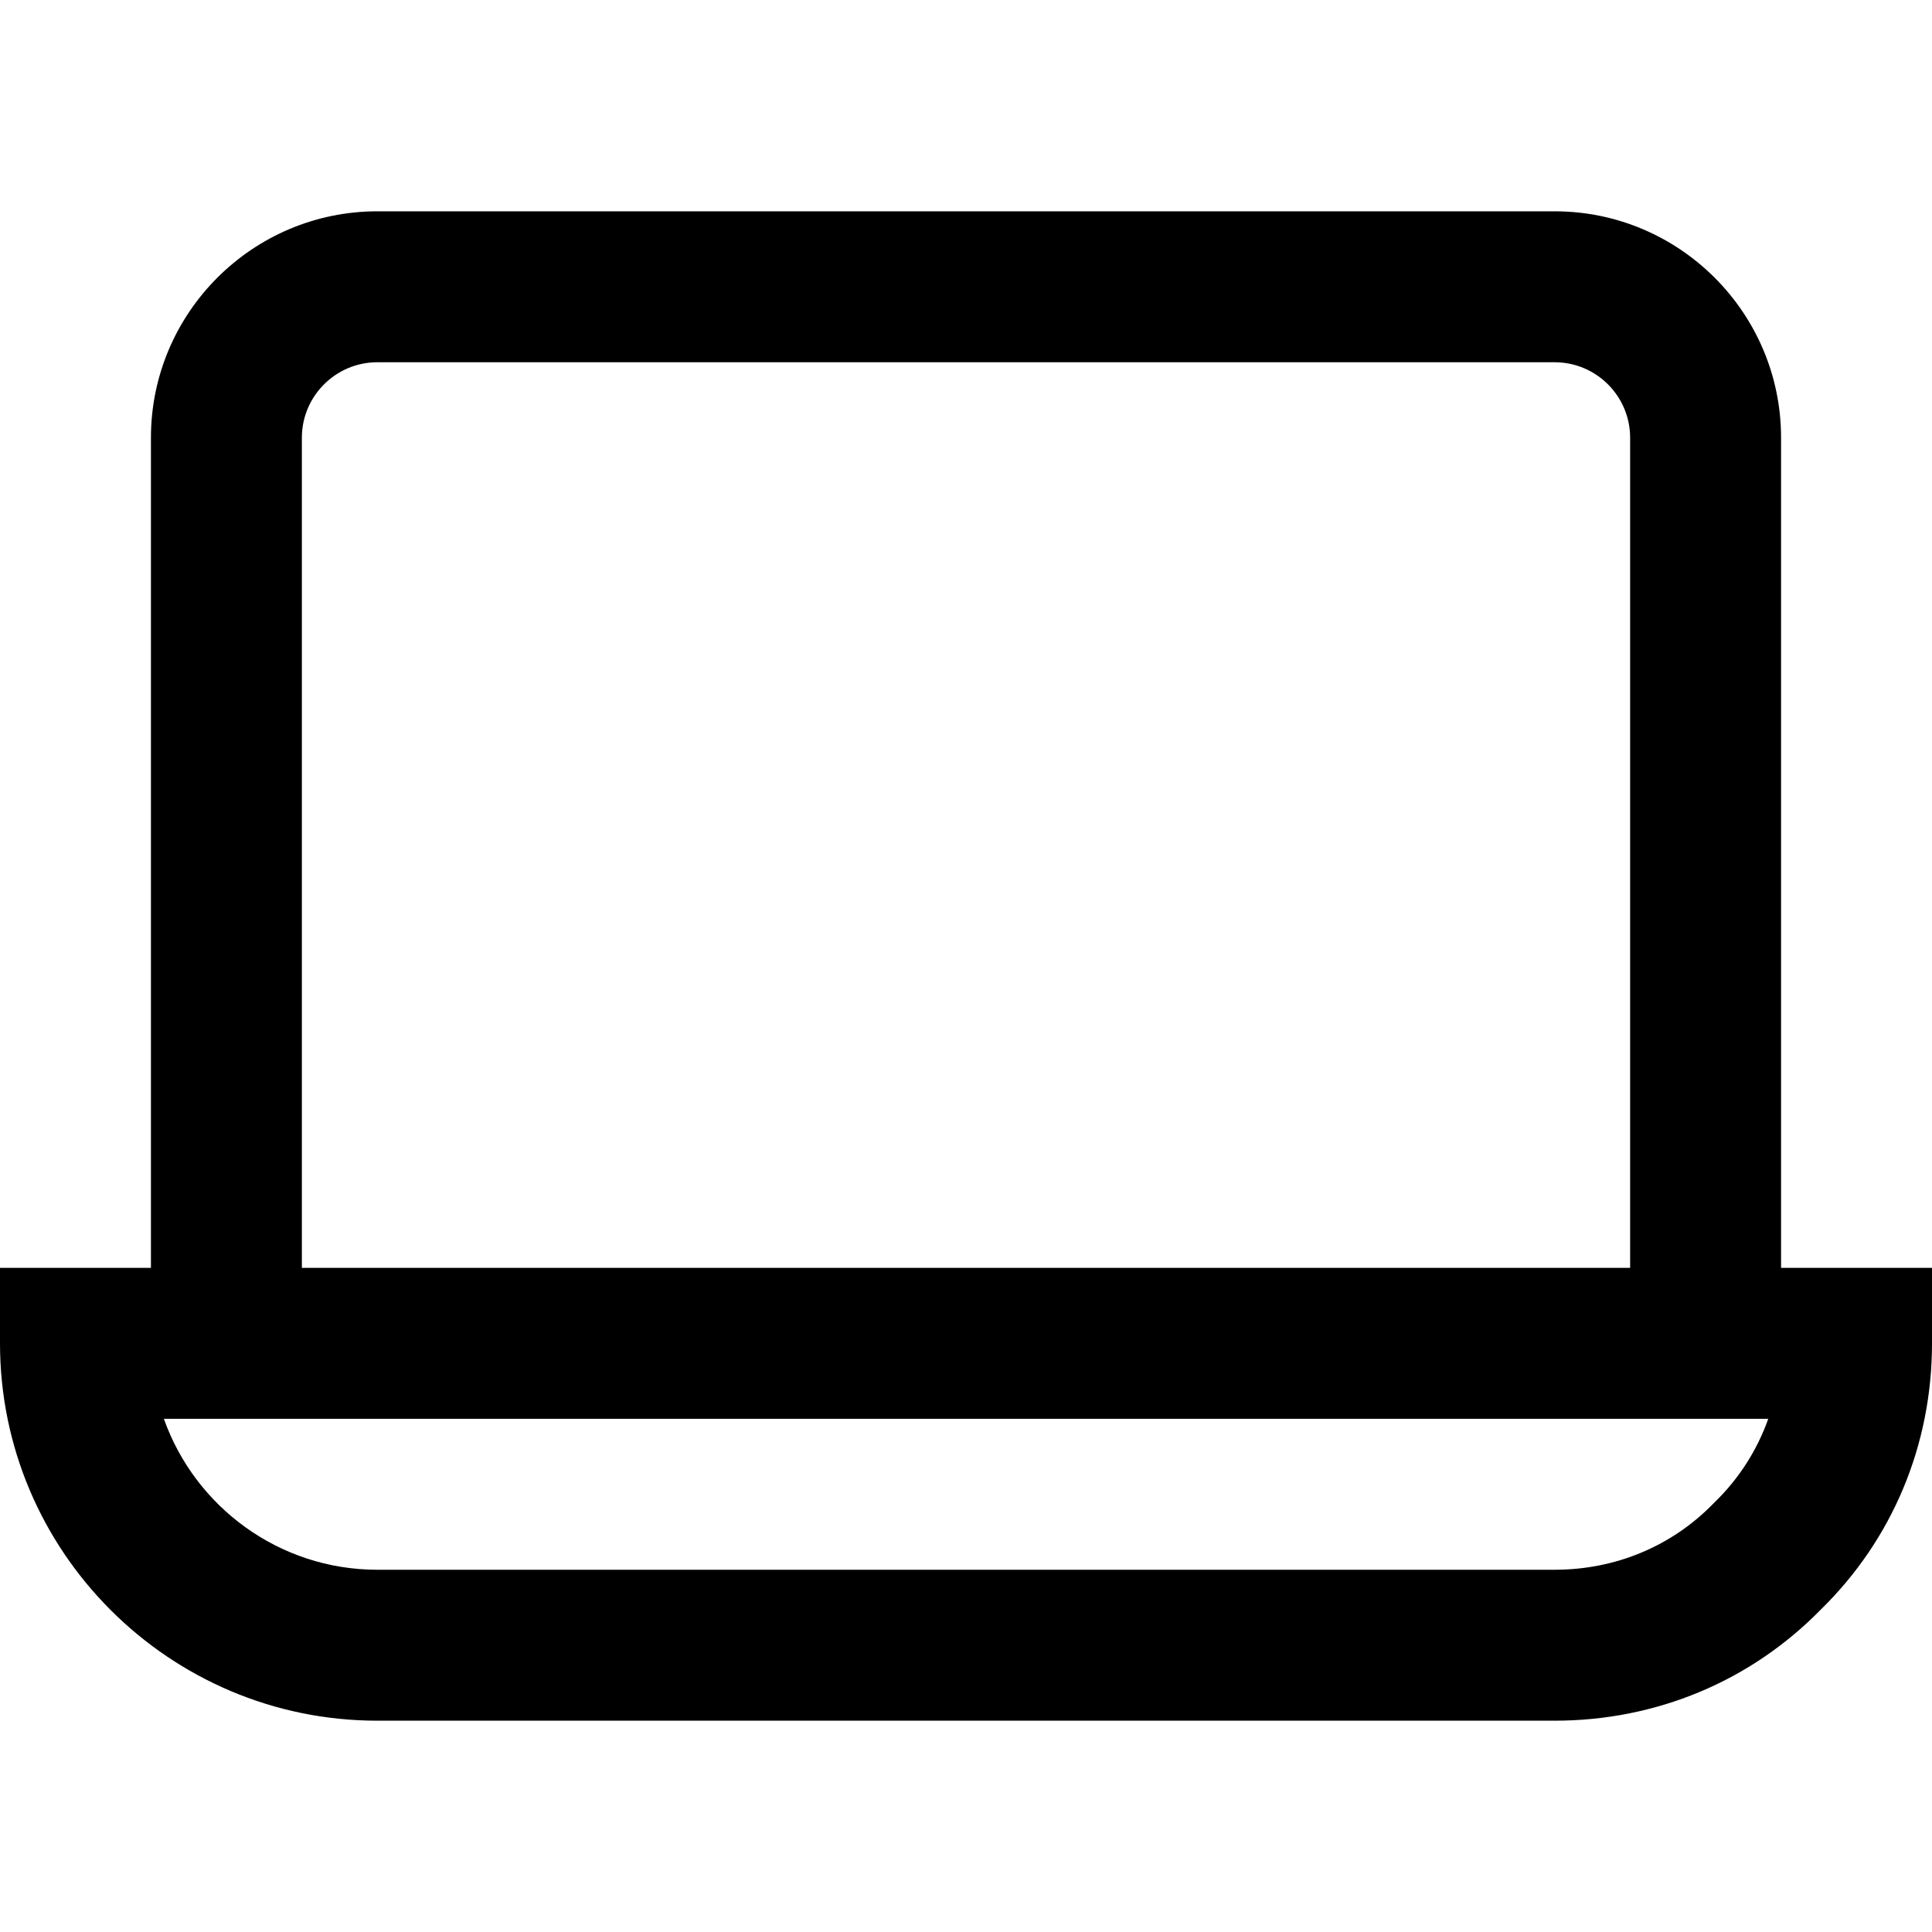 <svg id="Capa_1" enable-background="new 0 0 512 512" height="512" viewBox="0 0 512 512" width="512" xmlns="http://www.w3.org/2000/svg"><g><g><path d="m472 336v-220c0-33.084-26.916-60-60-60h-312c-33.084 0-60 26.916-60 60v220h-40v20c0 55.14 44.86 100 100 100h312c26.914 0 51.955-10.46 70.541-29.457 19-18.584 29.459-43.625 29.459-70.543v-20zm-392-220c0-11.028 8.972-20 20-20h312c11.028 0 20 8.972 20 20v220h-352zm374.453 282.063-.389.389c-11.01 11.316-25.948 17.548-42.064 17.548h-312c-26.075 0-48.318-16.719-56.573-40h425.179c-2.937 8.286-7.725 15.81-14.153 22.063z"/></g></g></svg>